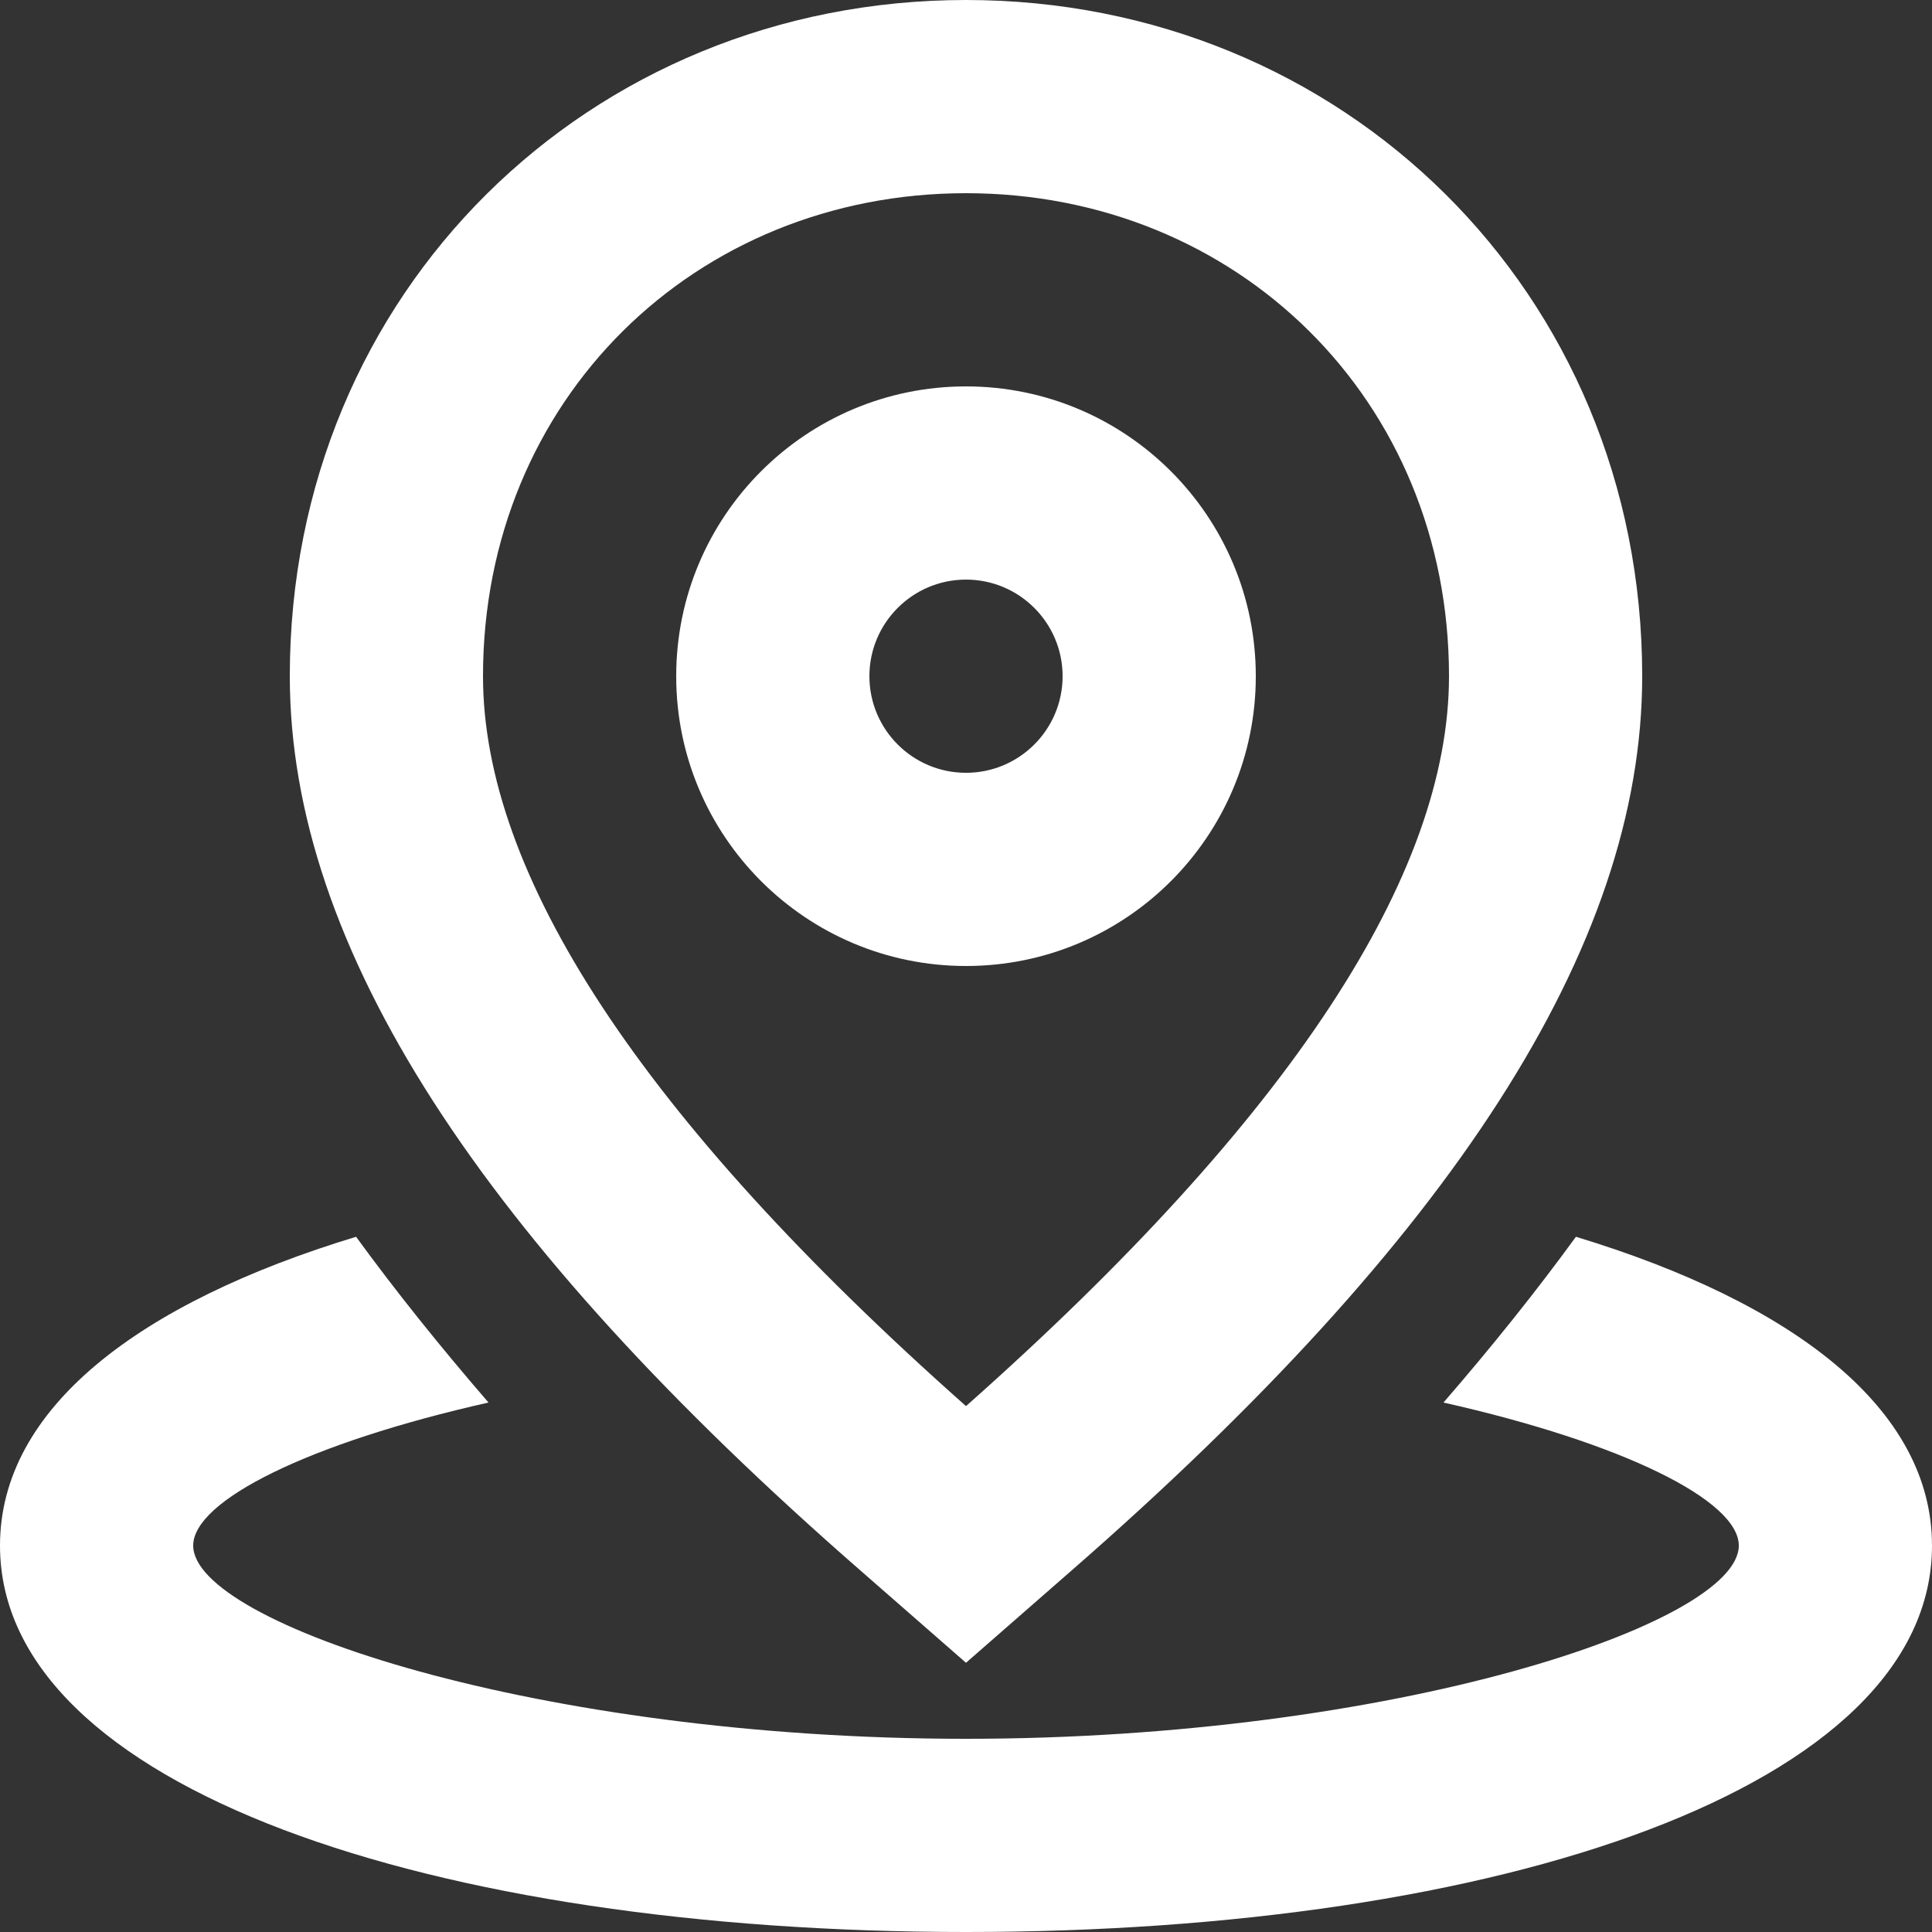 <svg width="20" height="20" viewBox="0 0 20 20" fill="none" xmlns="http://www.w3.org/2000/svg">
<rect x="0" y="0" width="20" height="20" fill="#333333" stroke="none"/>
<path fill-rule="evenodd" clip-rule="evenodd" d="M11.096 16.255L10 17.213L8.904 16.255C4.988 12.837 3 9.811 3 7C3 3.021 6.103 0 10 0C13.896 0 17 3.021 17 7C17 9.811 15.012 12.837 11.096 16.255ZM3.686 12.803C4.096 13.366 4.554 13.937 5.057 14.519C3.195 14.938 2 15.534 2 16C2 16.807 5.579 18 10 18C14.421 18 18 16.807 18 16C18 15.534 16.805 14.938 14.943 14.519C15.447 13.937 15.904 13.366 16.314 12.803C18.563 13.486 20 14.58 20 16C20 18.507 15.52 20 10 20C4.48 20 0 18.507 0 16C0 14.58 1.437 13.486 3.686 12.803ZM10 2C12.804 2 15 4.138 15 7C15 9.047 13.373 11.566 10 14.556C6.627 11.566 5 9.047 5 7C5 4.138 7.196 2 10 2ZM10 4C11.657 4 13 5.343 13 7C13 8.657 11.657 10 10 10C8.343 10 7 8.657 7 7C7 5.343 8.343 4 10 4ZM9 7C9 6.448 9.448 6 10 6C10.552 6 11 6.448 11 7C11 7.552 10.552 8 10 8C9.448 8 9 7.552 9 7Z" fill="white"/>
</svg>
